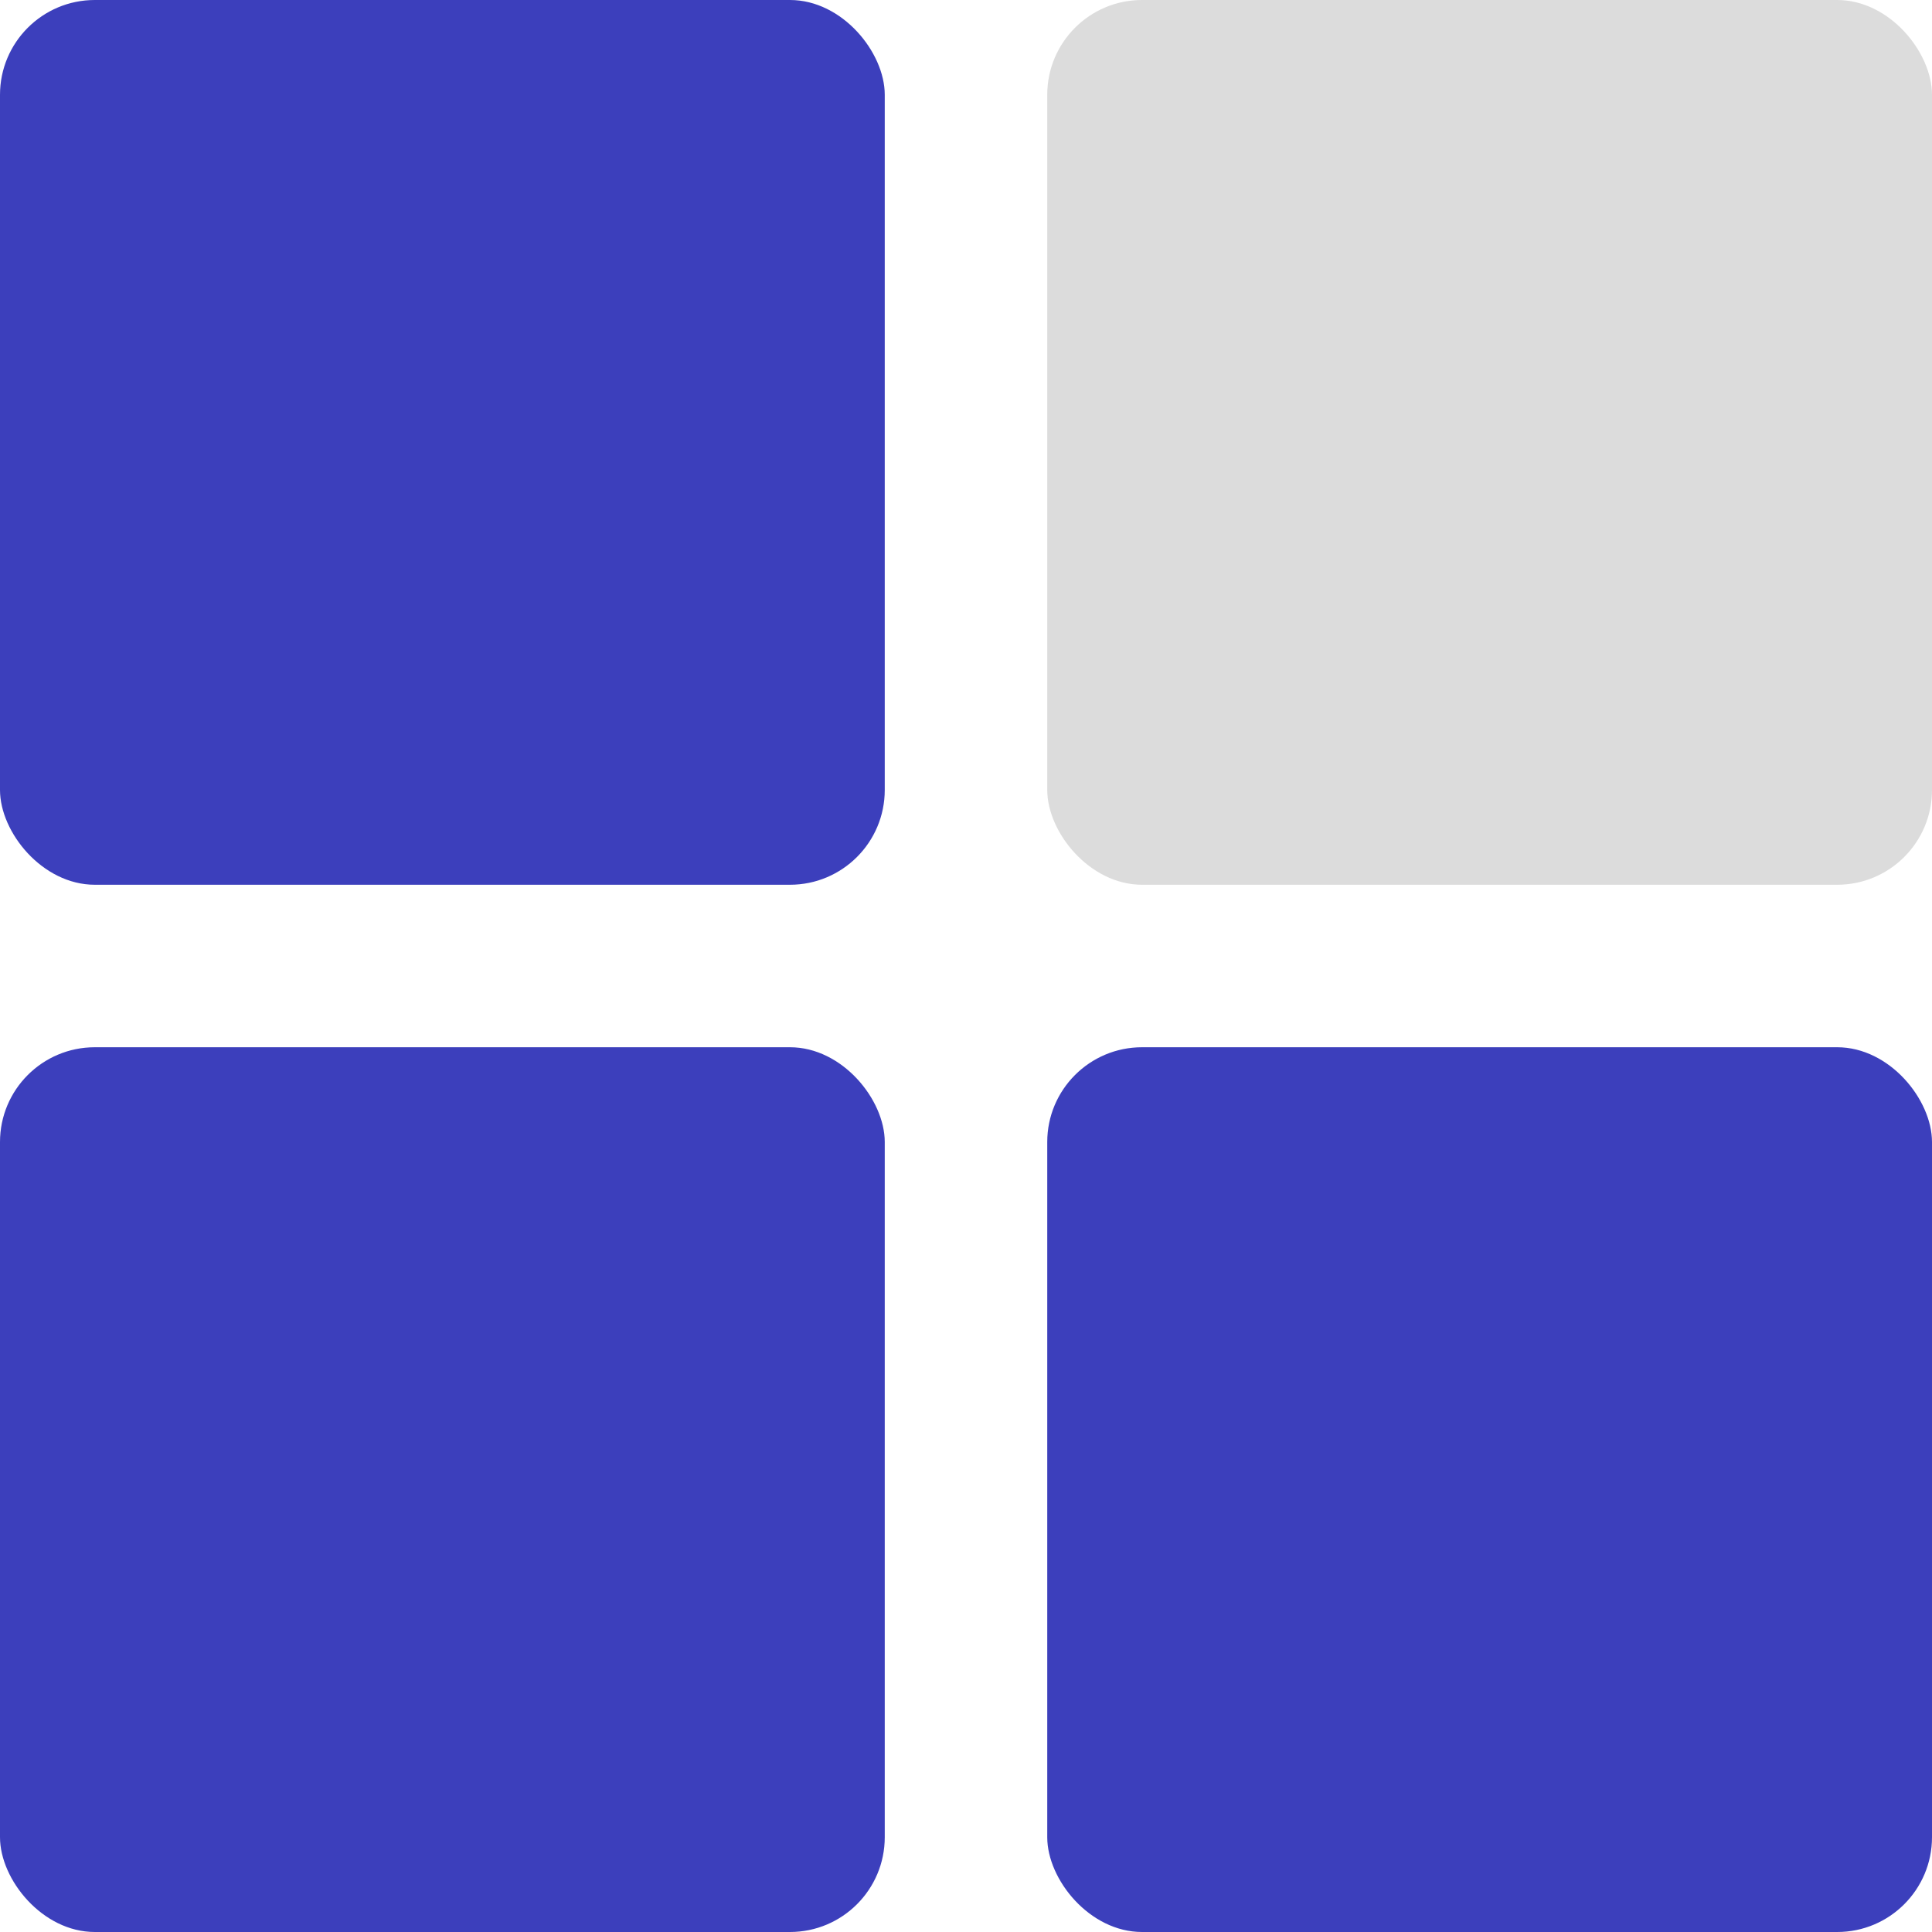 <svg xmlns="http://www.w3.org/2000/svg" viewBox="0 0 244.57 244.57"><rect x="132.57" y="132.57" width="112" height="112" rx="12" fill="#3c3fbc"/><rect y="132.57" width="112" height="112" rx="12" fill="#3c3fbc"/><rect width="112" height="112" rx="12" fill="#3c3fbc"/><rect x="132.57" width="112" height="112" rx="12" fill="#dcdcdc"/></svg>